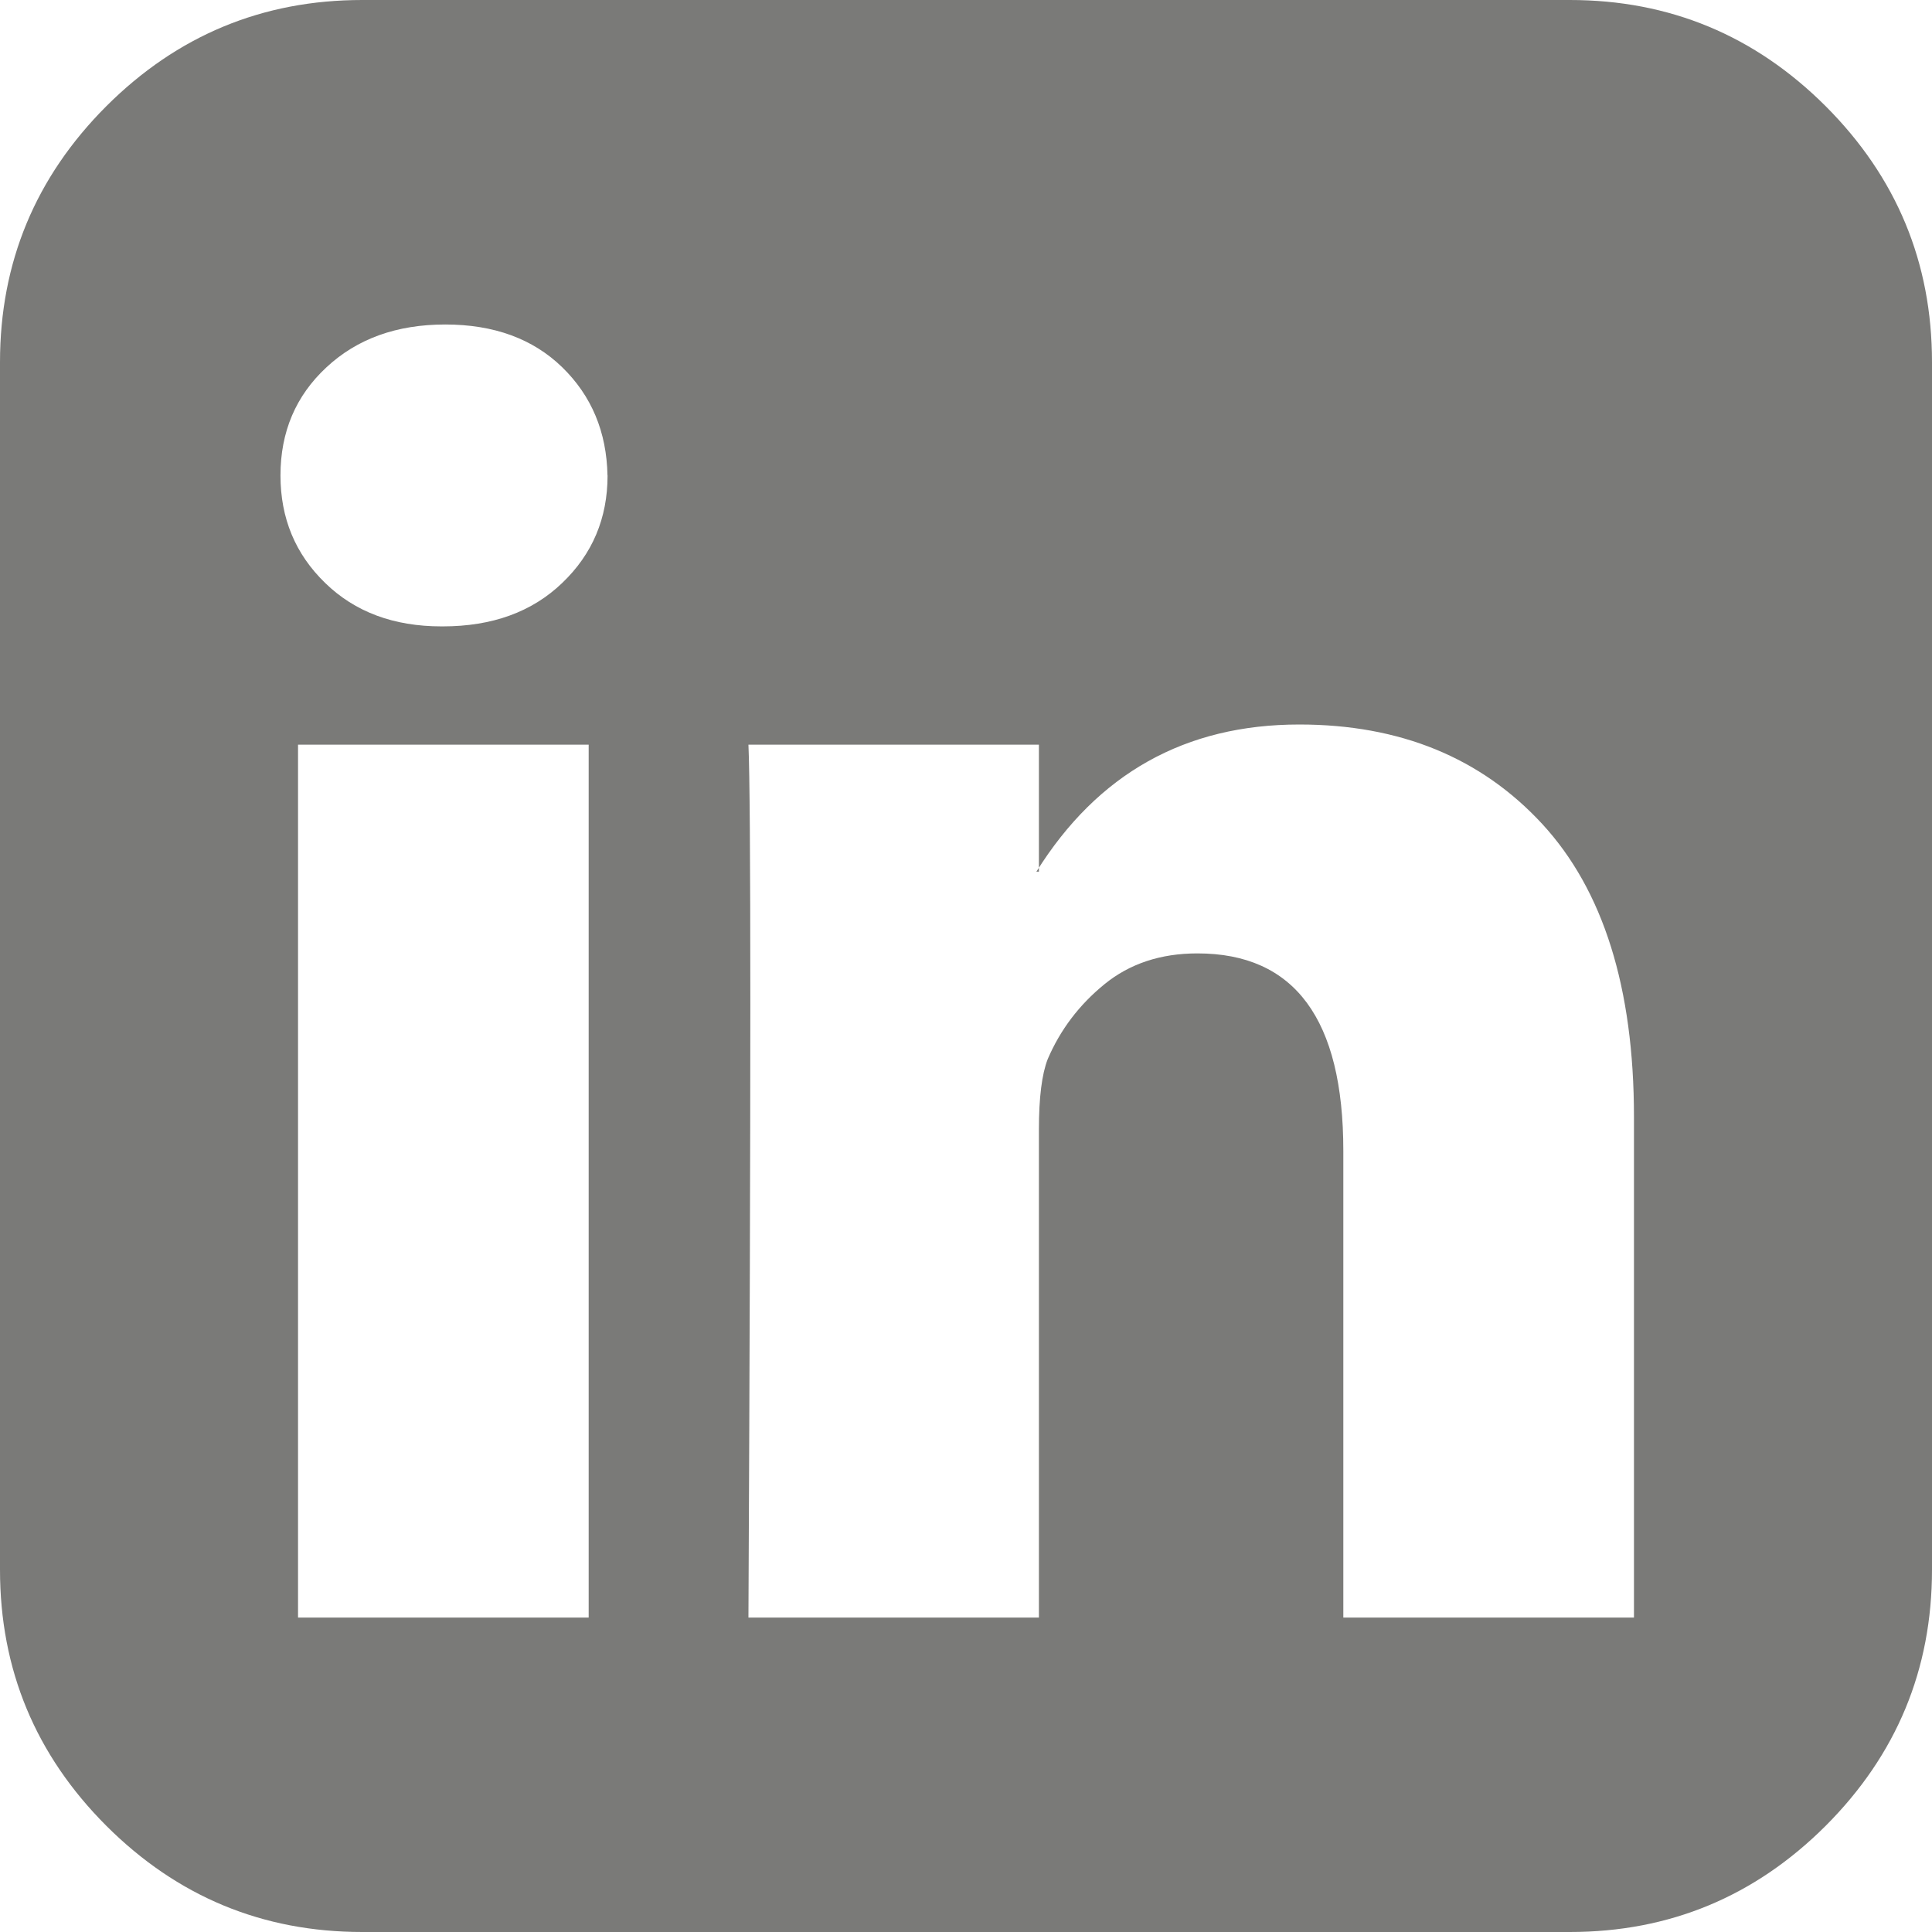 <svg xmlns="http://www.w3.org/2000/svg" width="23" height="23" viewBox="0 0 23 23">
    <g fill="none" fill-rule="evenodd">
        <g fill="#7a7a78">
            <g>
                <g>
                    <path d="M500.549 165.257h3.459v-10.392h-3.46v10.392zm3.683-13.597c-.01-.519-.19-.948-.539-1.288-.349-.339-.813-.509-1.392-.509-.58 0-1.05.17-1.415.51-.365.339-.547.768-.547 1.287 0 .51.177.936.532 1.28.354.345.816.517 1.385.517h.015c.589 0 1.063-.172 1.422-.517.36-.344.54-.77.54-1.28zm8.76 13.597h3.46v-5.96c0-1.537-.365-2.7-1.094-3.49-.729-.788-1.692-1.182-2.89-1.182-1.358 0-2.4.584-3.13 1.752h.03v-1.512h-3.458c.03.658.03 4.122 0 10.392h3.458v-5.81c0-.38.035-.66.105-.839.15-.35.375-.646.674-.89.3-.245.669-.368 1.108-.368 1.158 0 1.737.784 1.737 2.351v5.556zM520 150.312v14.375c0 1.188-.422 2.204-1.265 3.048-.844.843-1.86 1.265-3.047 1.265h-14.375c-1.188 0-2.204-.422-3.048-1.265-.843-.844-1.265-1.86-1.265-3.048v-14.375c0-1.187.422-2.203 1.265-3.047.844-.843 1.86-1.265 3.048-1.265h14.375c1.187 0 2.203.422 3.047 1.265.843.844 1.265 1.86 1.265 3.047z" transform="translate(-497 -1696) translate(0 1550)"/>
                </g>
            </g>
        </g>
    </g>
</svg>

